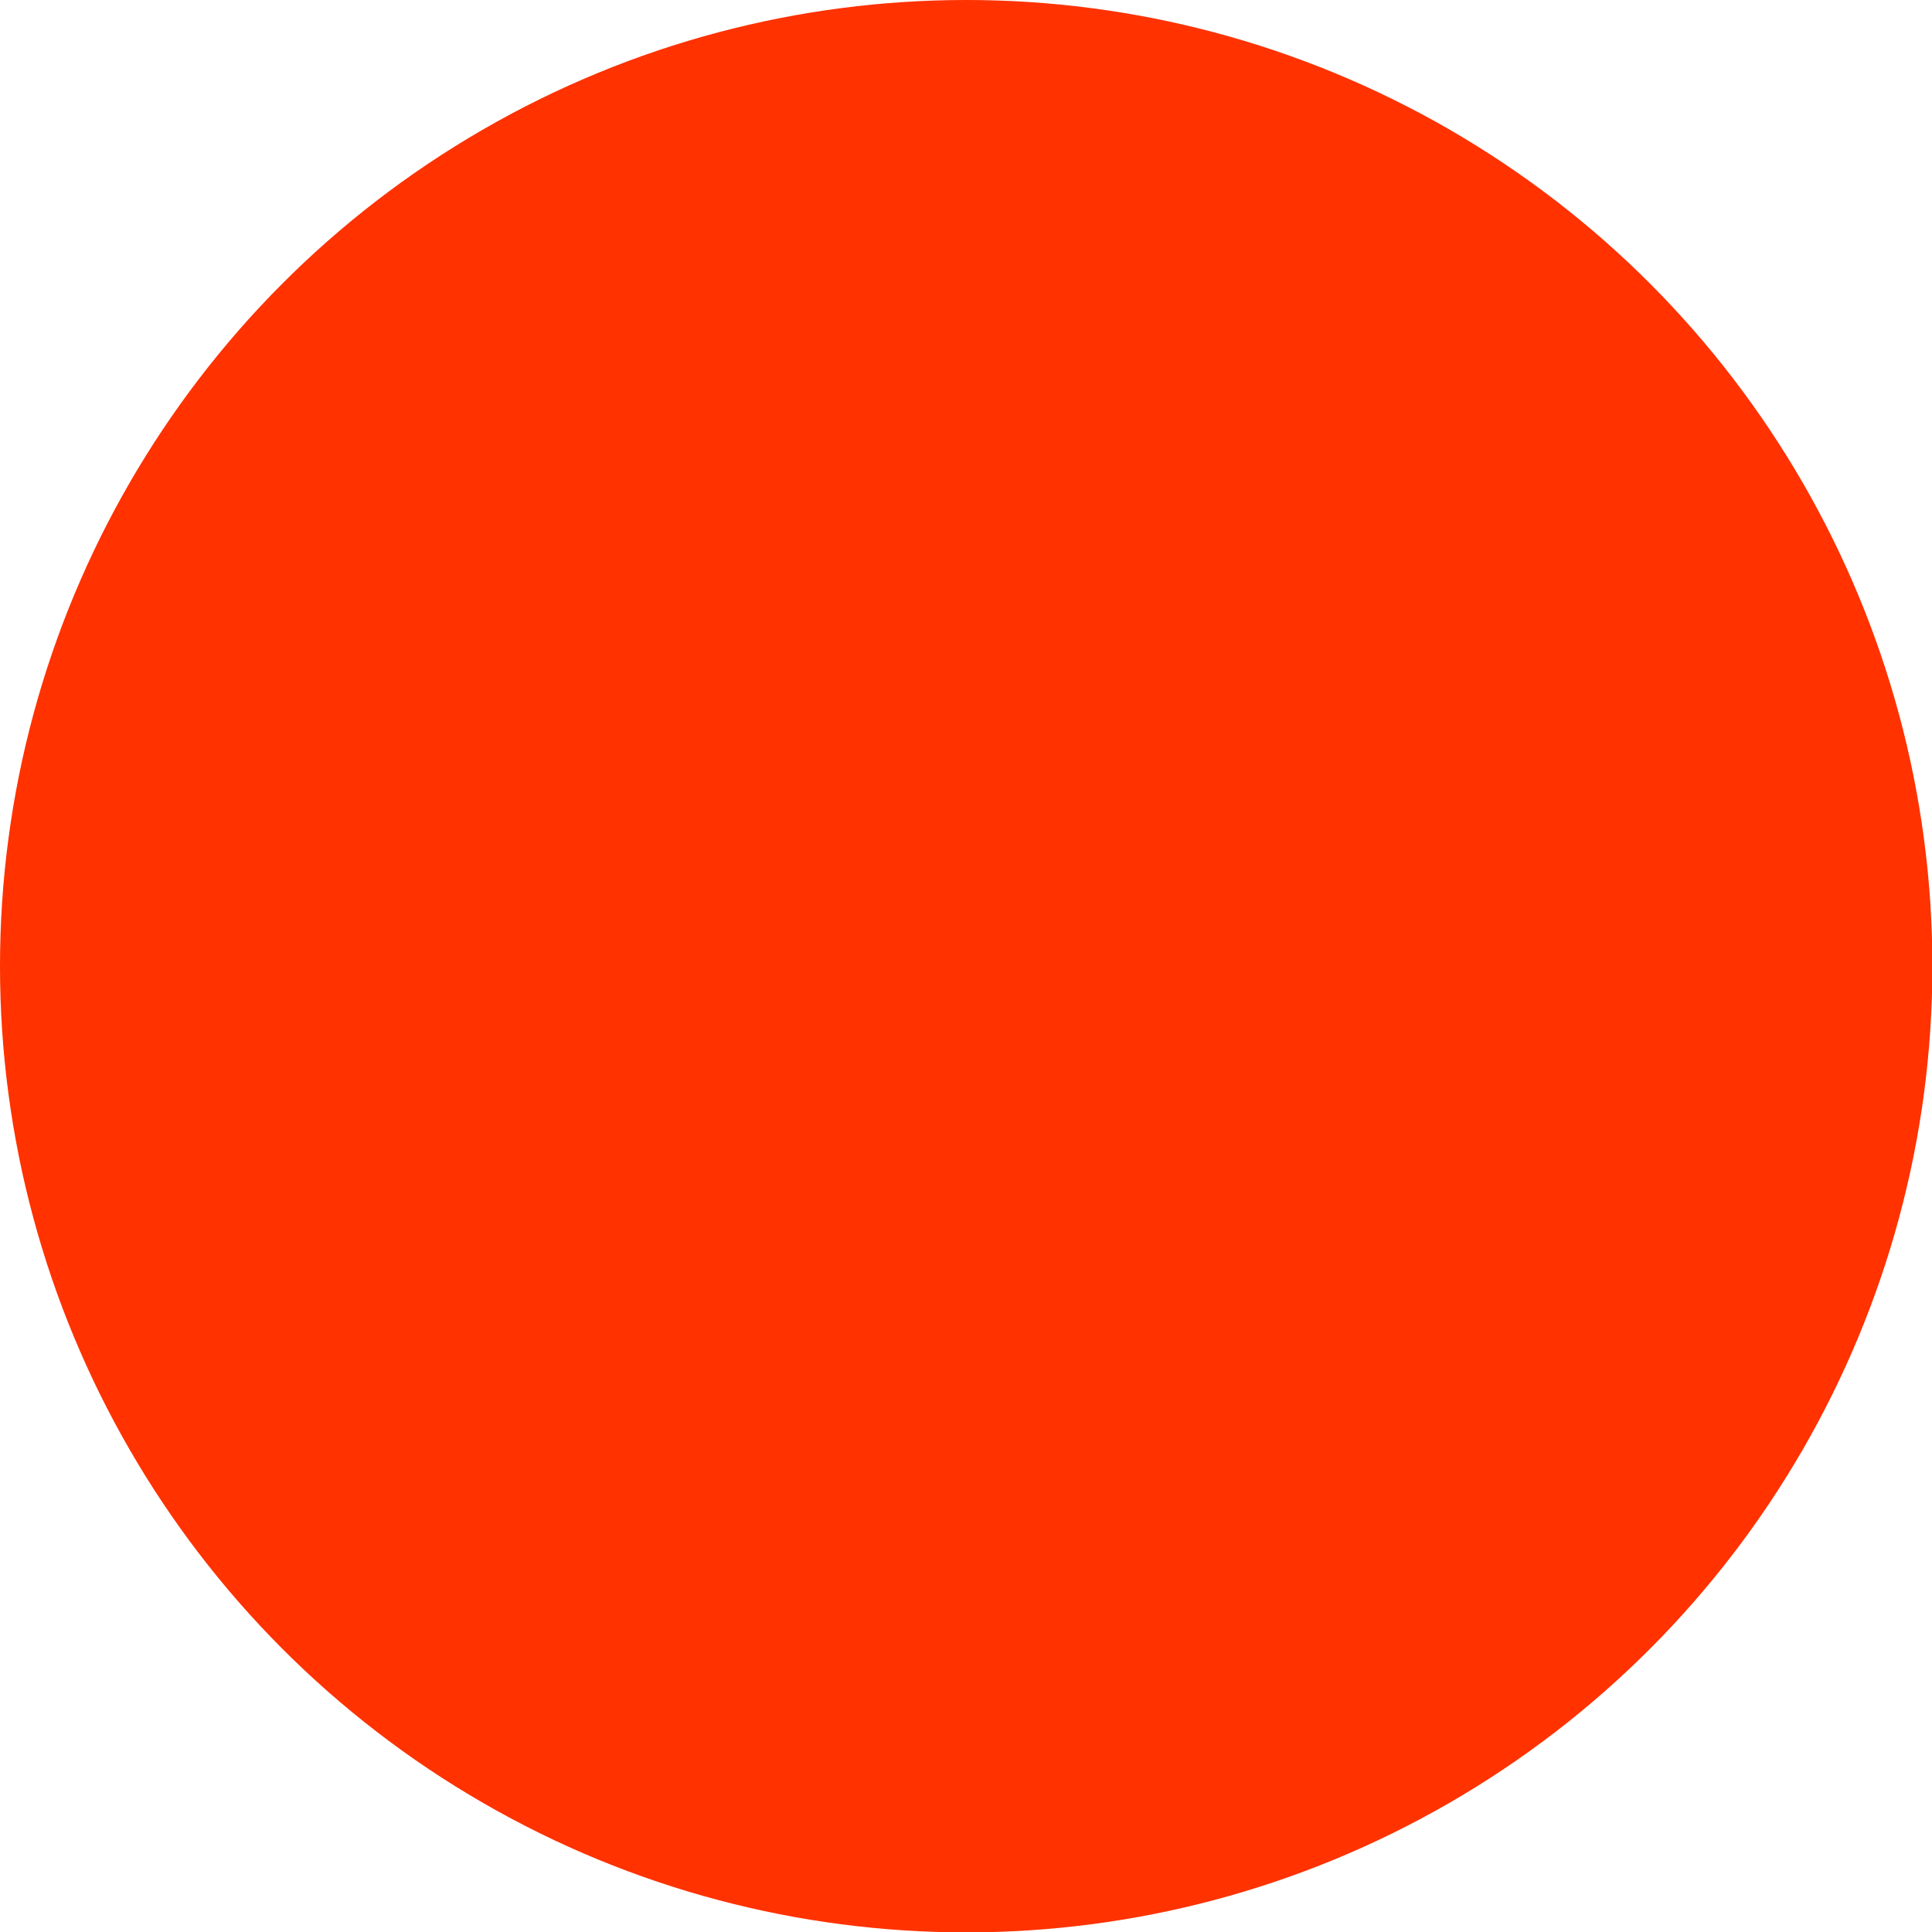 <?xml version="1.0" encoding="UTF-8" standalone="no"?>
<svg xmlns:inkscape="http://www.inkscape.org/namespaces/inkscape" xmlns:sodipodi="http://sodipodi.sourceforge.net/DTD/sodipodi-0.dtd" xmlns="http://www.w3.org/2000/svg" xmlns:svg="http://www.w3.org/2000/svg" width="4.931mm" height="4.931mm" viewBox="0 0 4.931 4.931" version="1.1" id="svg1">
  <defs id="defs1"></defs>
  <g id="layer1" transform="translate(-9.862,-10.241)" style="fill:#ff3500;fill-opacity:1">
    <circle style="fill:#ff3200;stroke-width:0.265;fill-opacity:1" id="path1" cx="12.328" cy="12.707" r="2.466"></circle>
  </g>
</svg>
